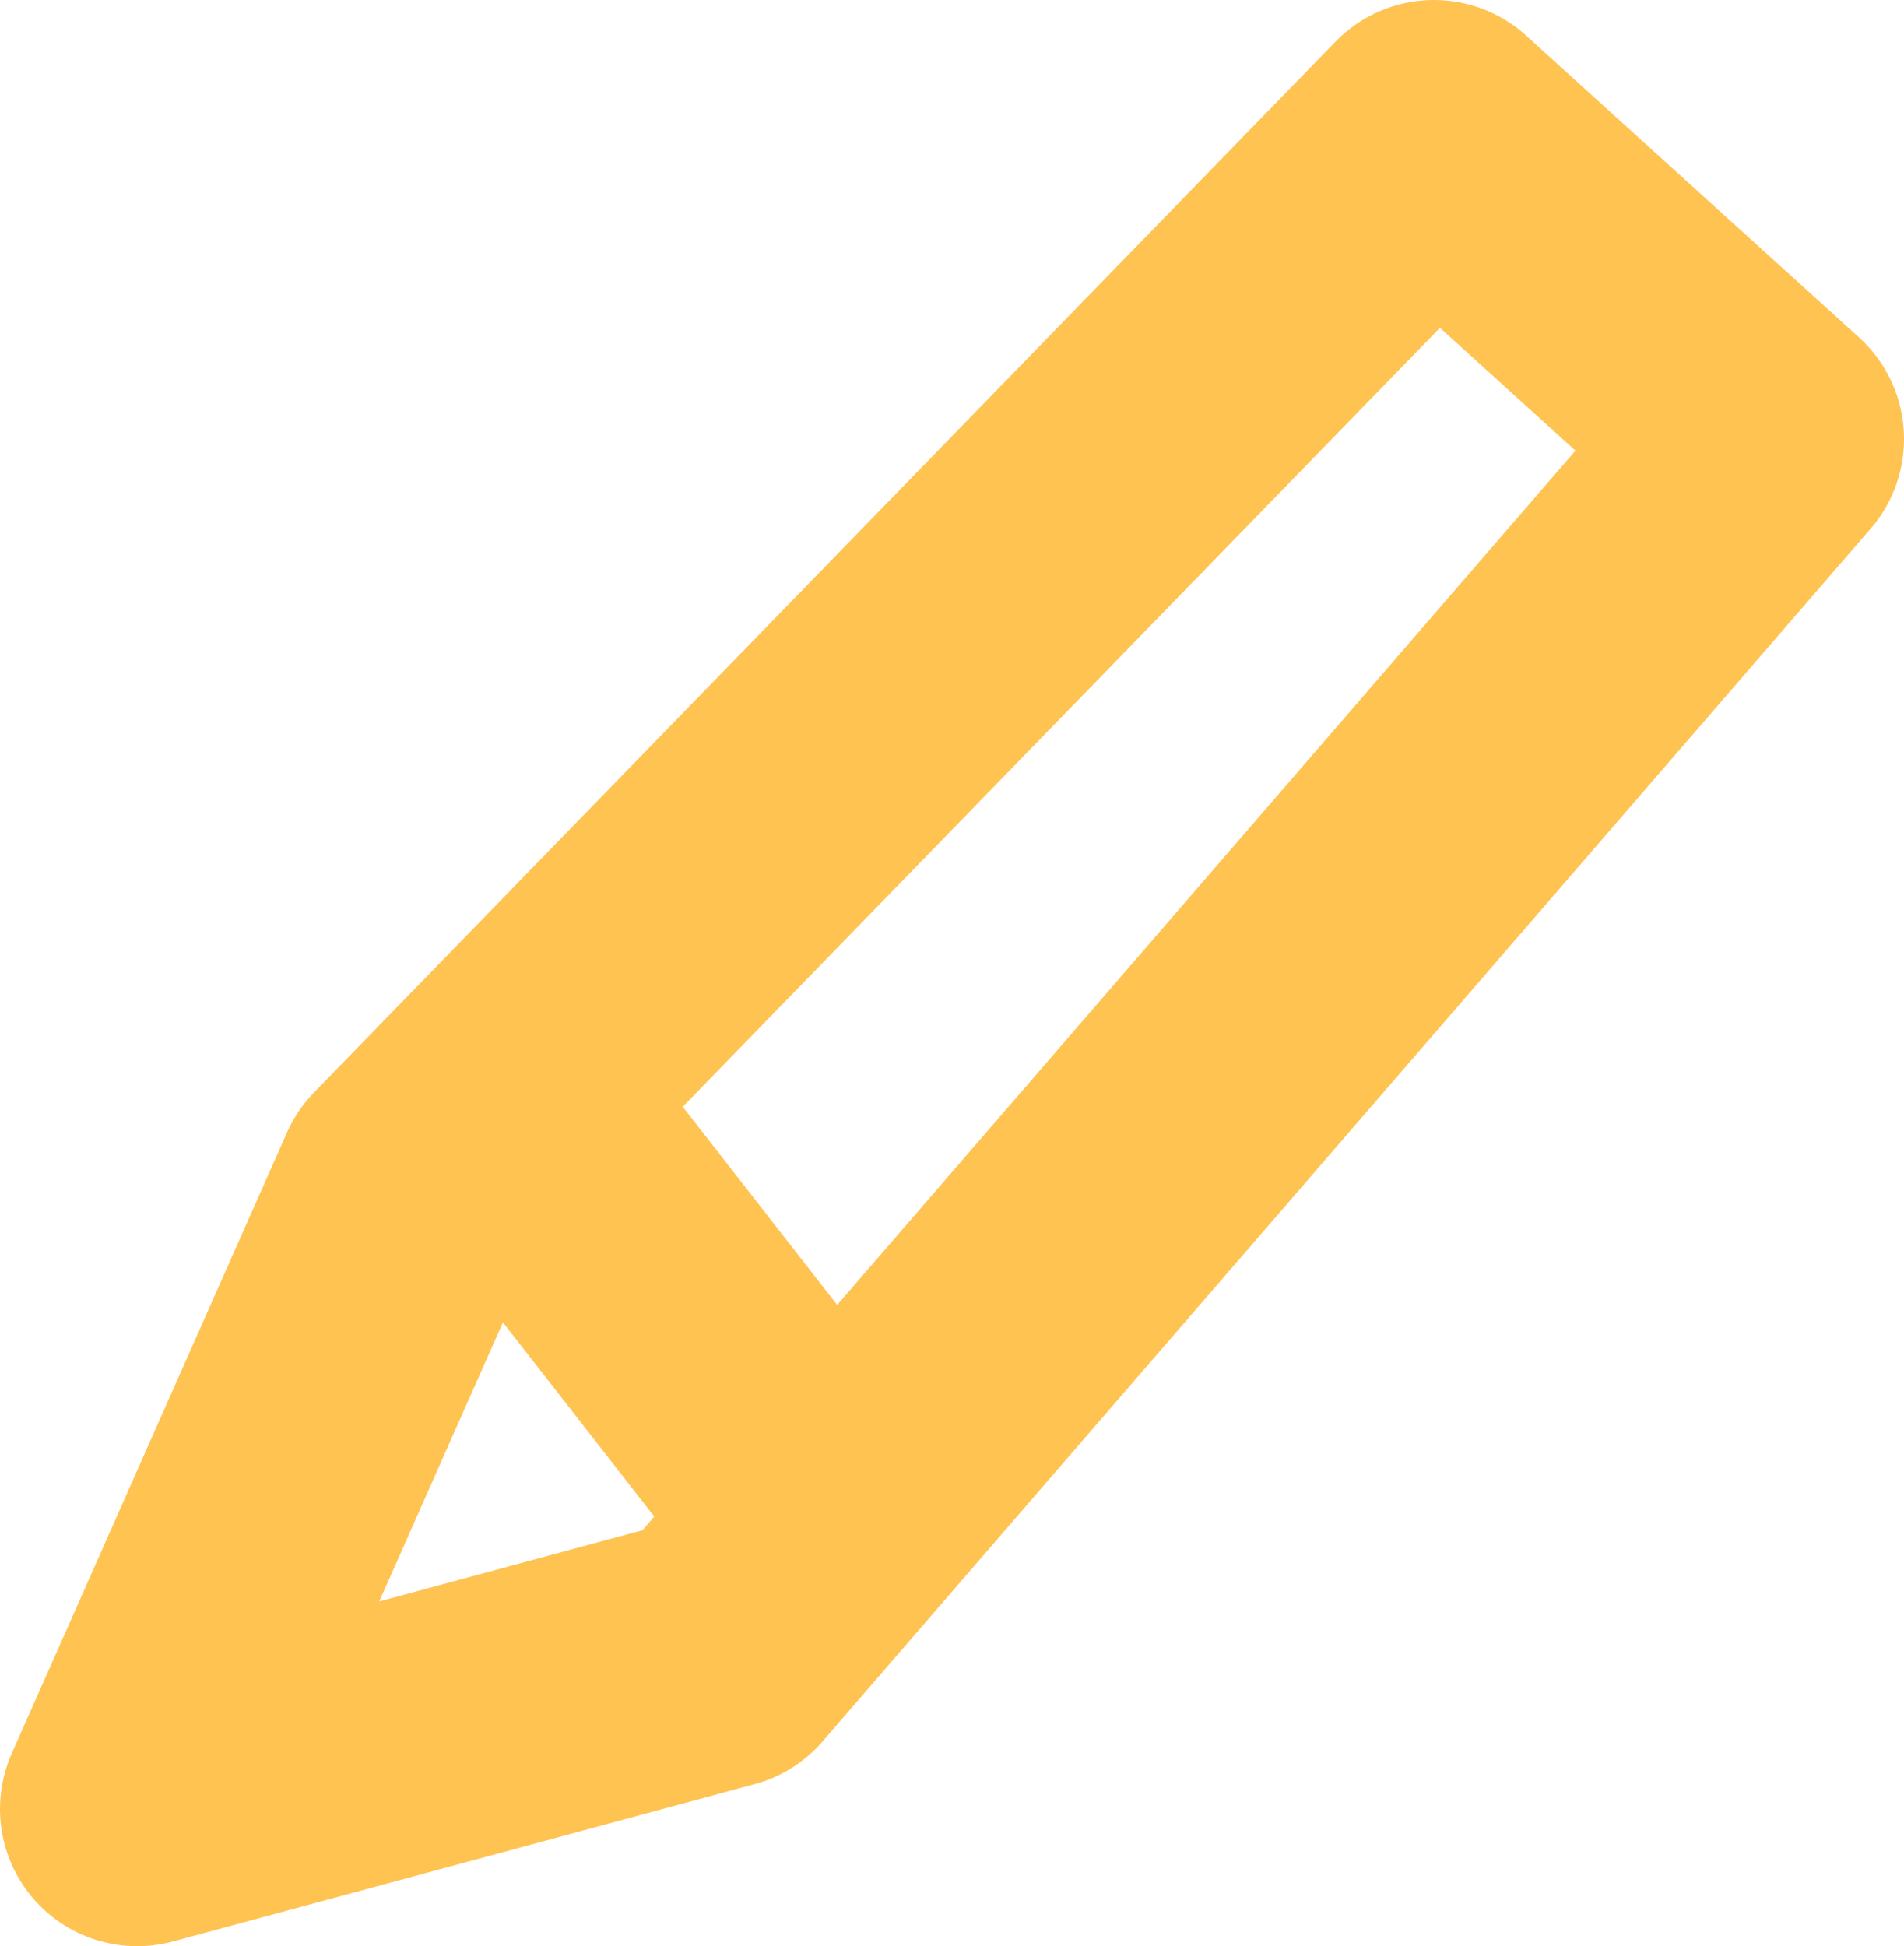 <?xml version="1.0" encoding="UTF-8"?> <svg xmlns="http://www.w3.org/2000/svg" id="Layer_2" viewBox="0 0 20.82 21.28"><g id="Layer_1-2"><g><polygon points="1.5 19.78 7.86 18.06 19.32 4.8 15.68 1.5 4.51 12.99 1.5 19.78" fill="none" stroke="#ffc352" stroke-linecap="round" stroke-linejoin="round" stroke-width="3"></polygon><line x1="8.68" y1="16.1" x2="5.89" y2="12.52" fill="none" stroke="#ffc352" stroke-linecap="round" stroke-linejoin="round" stroke-width="3"></line></g></g></svg> 